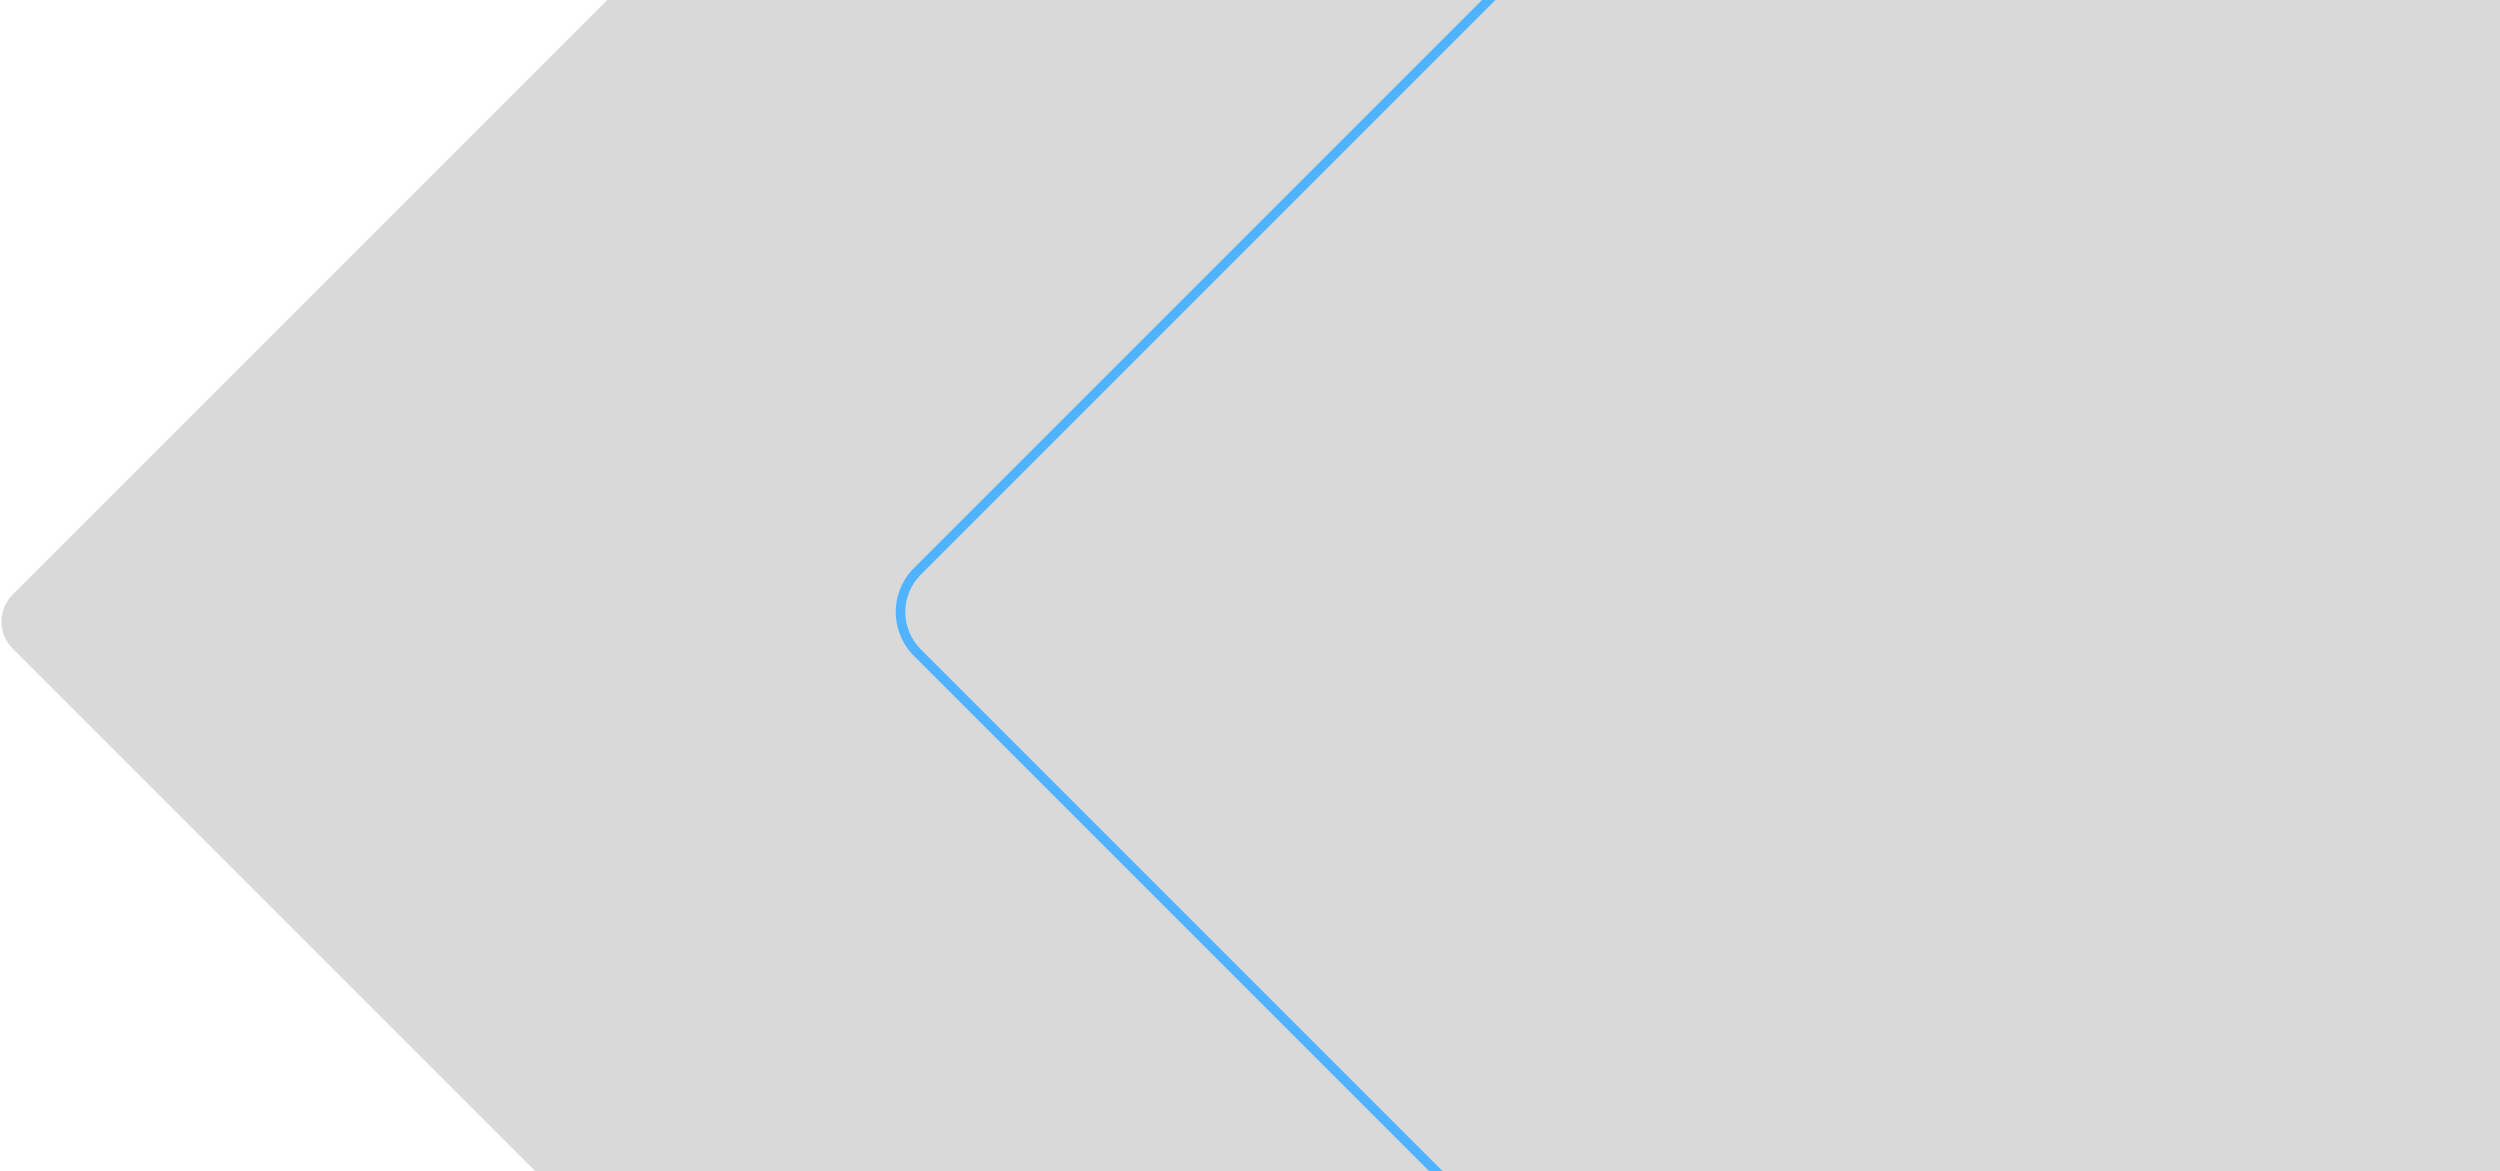 <svg width="523" height="245" viewBox="0 0 523 245" fill="none" xmlns="http://www.w3.org/2000/svg">
<path d="M523 0V245H111.976L2.657 135.681C-0.467 132.557 -0.467 127.491 2.657 124.367L127.024 0H523Z" fill="#D9D9D9"/>
<path d="M192.607 120.245C188.311 124.541 188.311 131.506 192.607 135.802L301.805 245H298.977L191.193 137.216C186.195 132.218 186.117 124.164 190.958 119.071L191.193 118.831L310.024 0H312.852L192.607 120.245Z" fill="#4FB3FF"/>
</svg>
